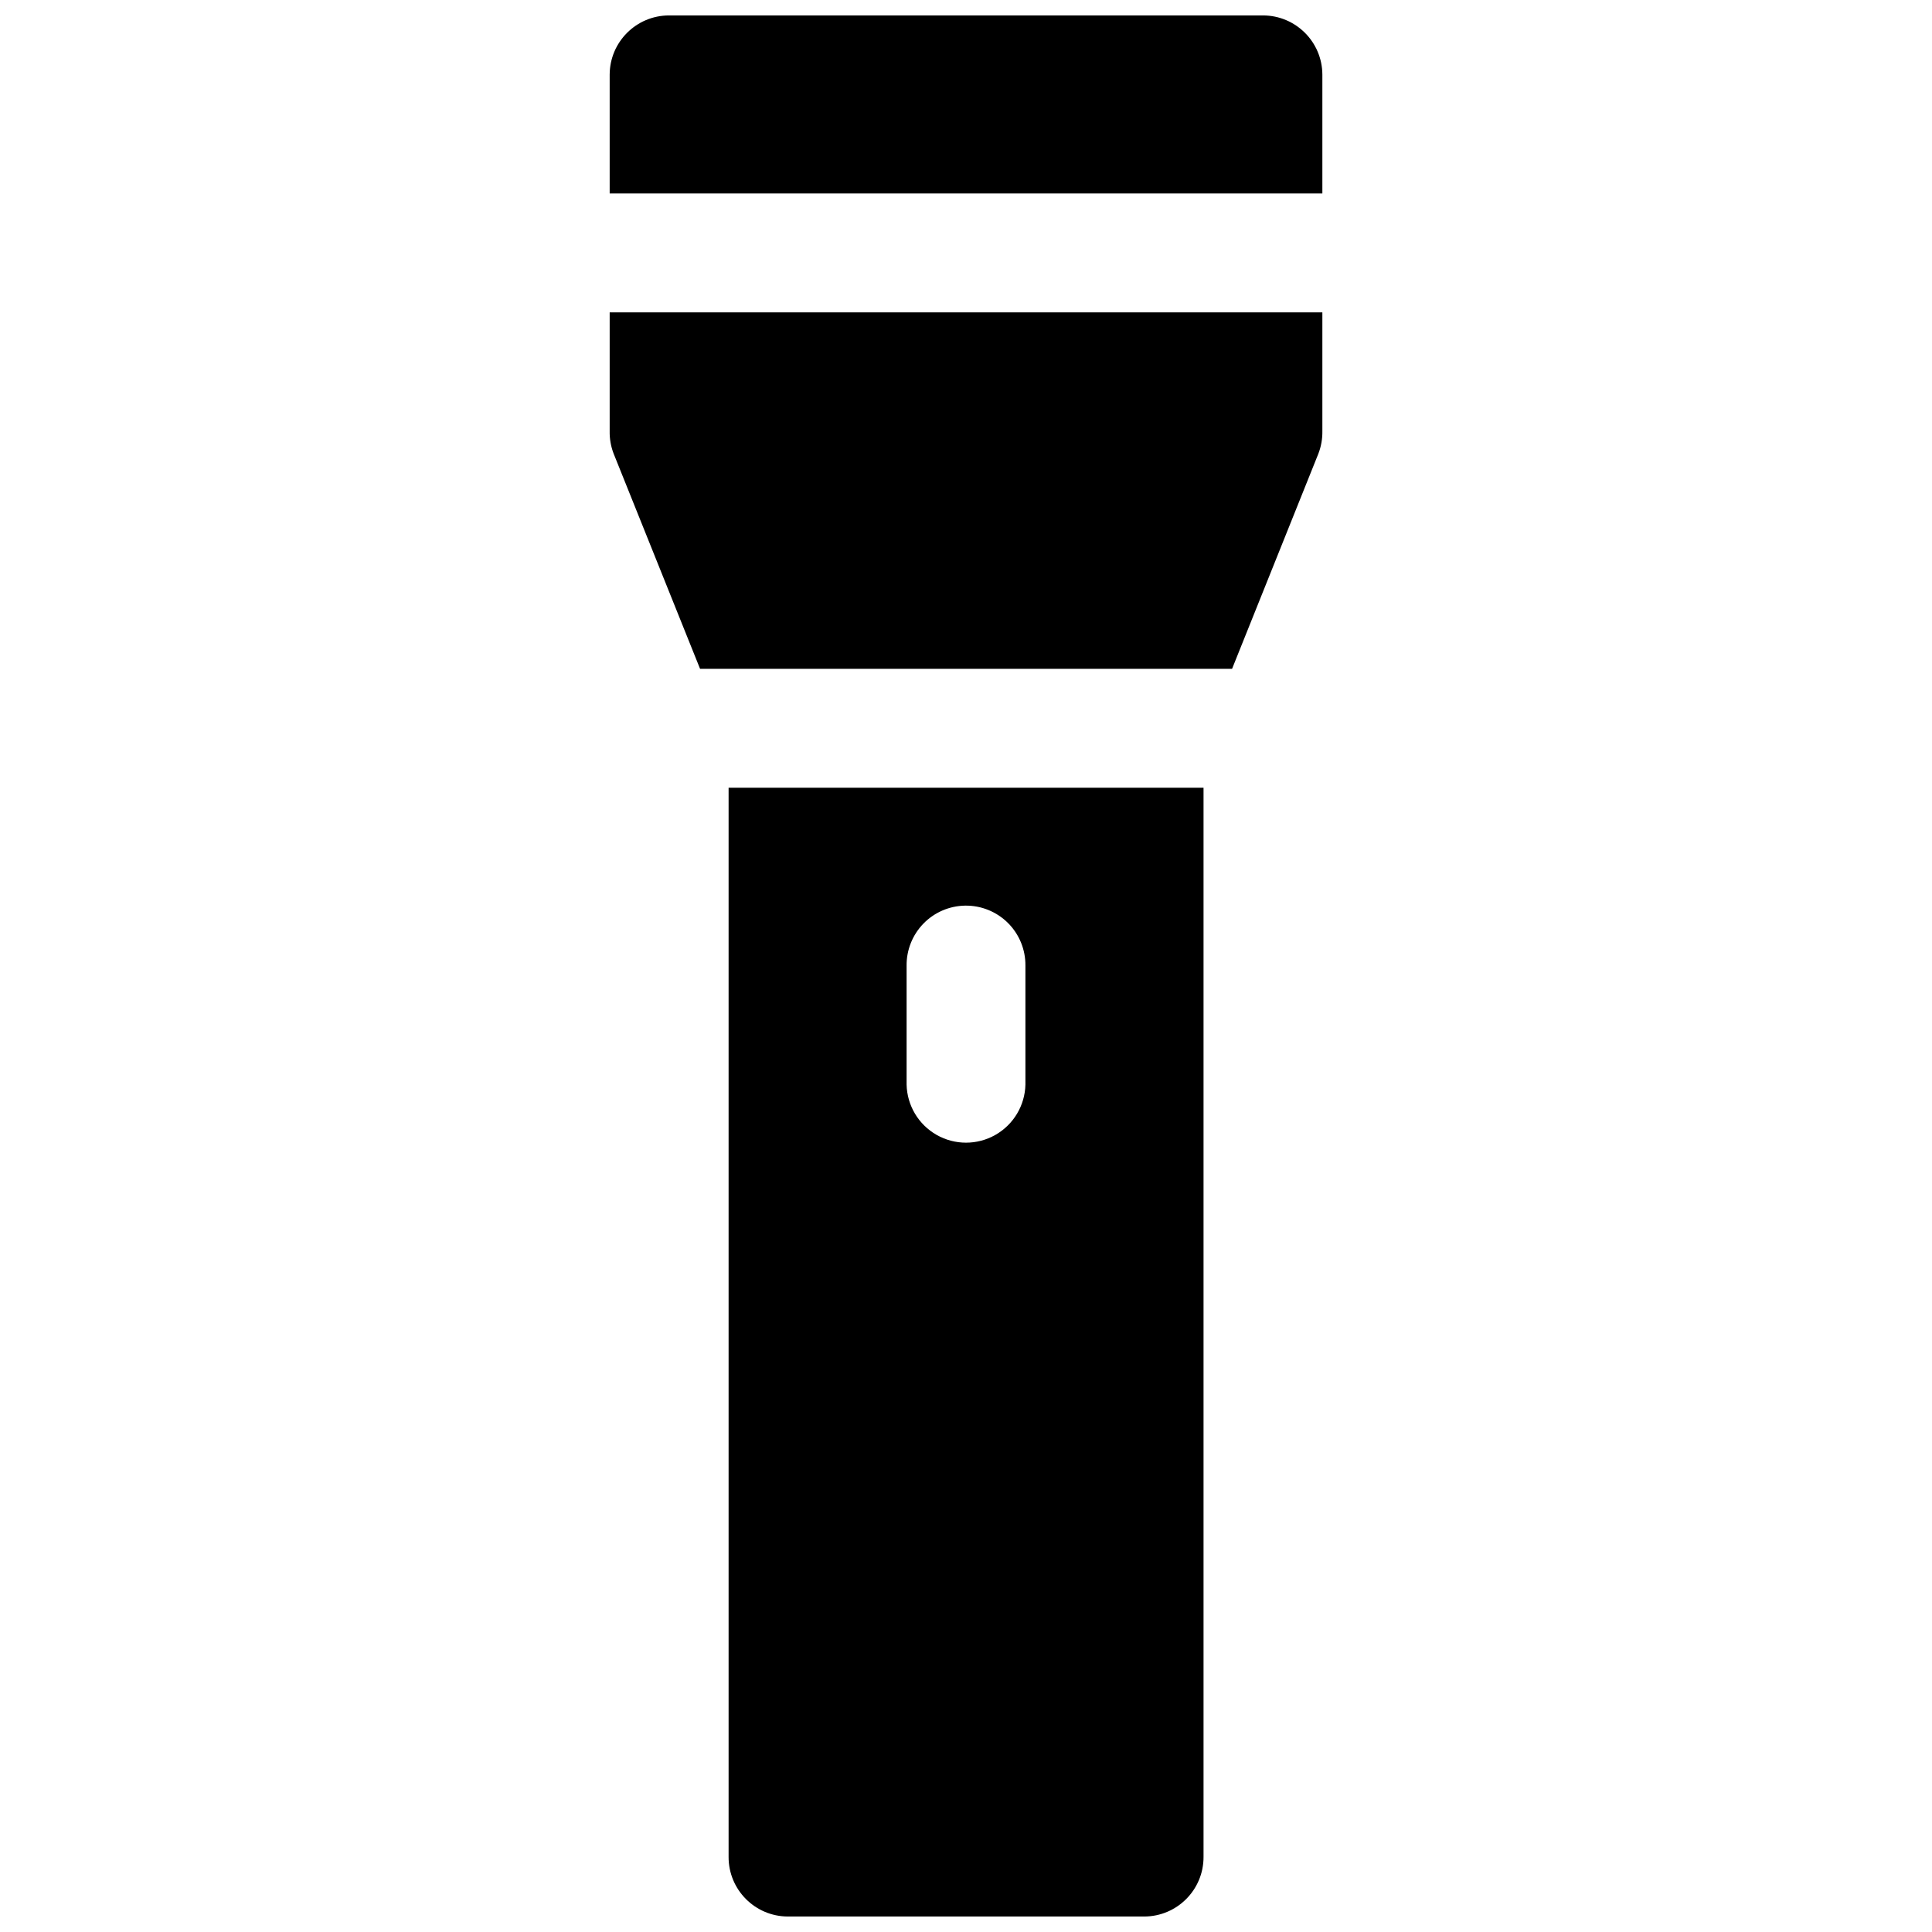 <?xml version="1.0" encoding="UTF-8"?>
<!-- Uploaded to: SVG Repo, www.svgrepo.com, Generator: SVG Repo Mixer Tools -->
<svg width="800px" height="800px" version="1.1" viewBox="144 144 512 512" xmlns="http://www.w3.org/2000/svg">
 <defs>
  <clipPath id="a">
   <path d="m305 148.09h190v503.81h-190z"/>
  </clipPath>
 </defs>
 <g clip-path="url(#a)">
  <path d="m321.25 148.09c-8.645 0.035-15.648 7.035-15.68 15.684v31.488h188.87v-31.488c-0.035-8.648-7.039-15.648-15.684-15.684zm-15.68 78.691v31.484c-0.039 2.027 0.316 4.043 1.043 5.938l22.91 57.039h140.99l22.879-57.039c0.727-1.895 1.082-3.91 1.047-5.938v-31.484zm31.516 125.98v283.33c-0.031 8.695 6.988 15.77 15.684 15.805h94.496c8.695-0.035 15.715-7.109 15.684-15.805v-283.33zm62.641 31.242c4.254-0.074 8.359 1.578 11.379 4.578 3.016 3 4.691 7.094 4.641 11.352v31.488c-0.121 5.543-3.148 10.609-7.973 13.348-4.82 2.734-10.723 2.734-15.543 0-4.82-2.738-7.848-7.805-7.973-13.348v-31.488c-0.047-4.16 1.551-8.172 4.449-11.156s6.859-4.699 11.02-4.773z"/>
 </g>
</svg>